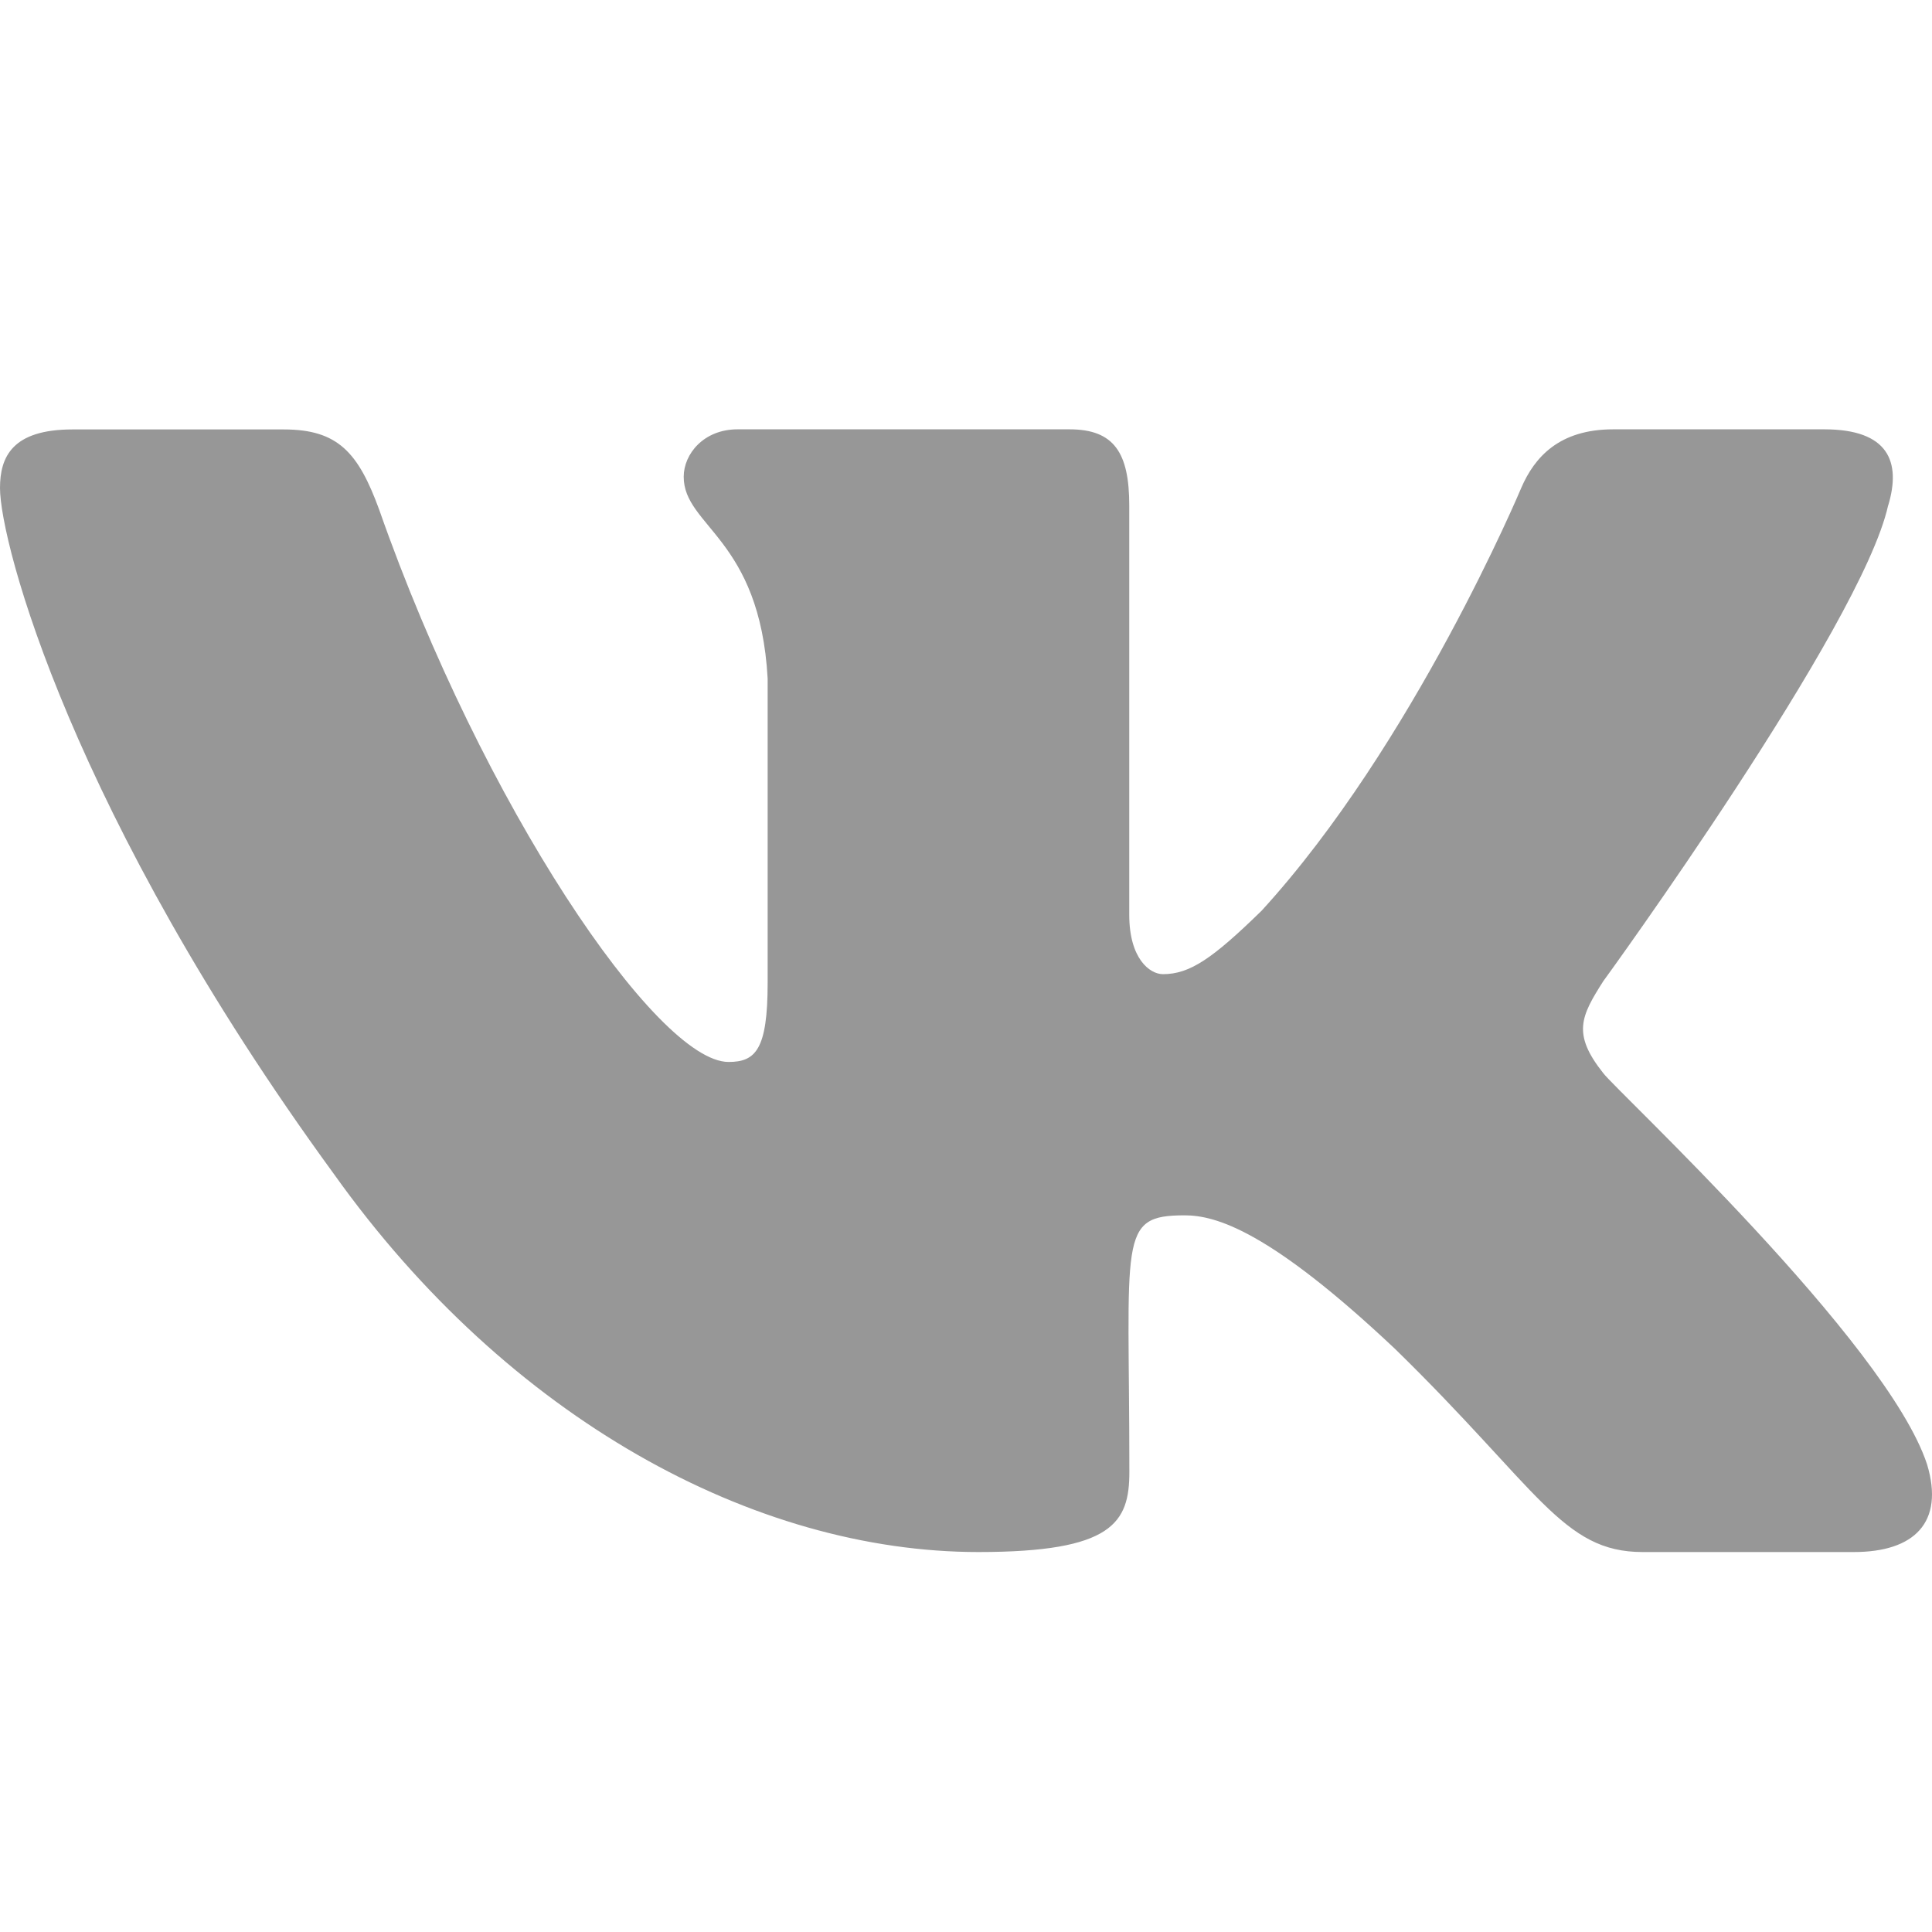 <svg width="18" height="18" viewBox="0 0 18 18" fill="none" xmlns="http://www.w3.org/2000/svg">
<path d="M14.937 9.998C14.646 9.632 14.729 9.469 14.937 9.142C14.941 9.138 17.343 5.831 17.591 4.71L17.592 4.709C17.715 4.3 17.592 4 16.997 4H15.029C14.528 4 14.297 4.258 14.173 4.546C14.173 4.546 13.171 6.936 11.754 8.485C11.296 8.932 11.085 9.076 10.835 9.076C10.712 9.076 10.521 8.932 10.521 8.523V4.709C10.521 4.219 10.38 4 9.965 4H6.871C6.557 4 6.37 4.229 6.37 4.442C6.37 4.906 7.079 5.013 7.152 6.321V9.158C7.152 9.78 7.039 9.894 6.788 9.894C6.119 9.894 4.495 7.495 3.533 4.749C3.338 4.216 3.149 4.001 2.644 4.001H0.675C0.113 4.001 0 4.258 0 4.547C0 5.056 0.669 7.59 3.111 10.938C4.739 13.222 7.031 14.46 9.116 14.46C10.369 14.46 10.522 14.186 10.522 13.713C10.522 11.529 10.409 11.323 11.037 11.323C11.328 11.323 11.829 11.466 12.999 12.569C14.336 13.875 14.556 14.46 15.304 14.46H17.272C17.833 14.46 18.118 14.186 17.954 13.643C17.58 12.502 15.051 10.155 14.937 9.998Z" fill="#979797"/>
</svg>
